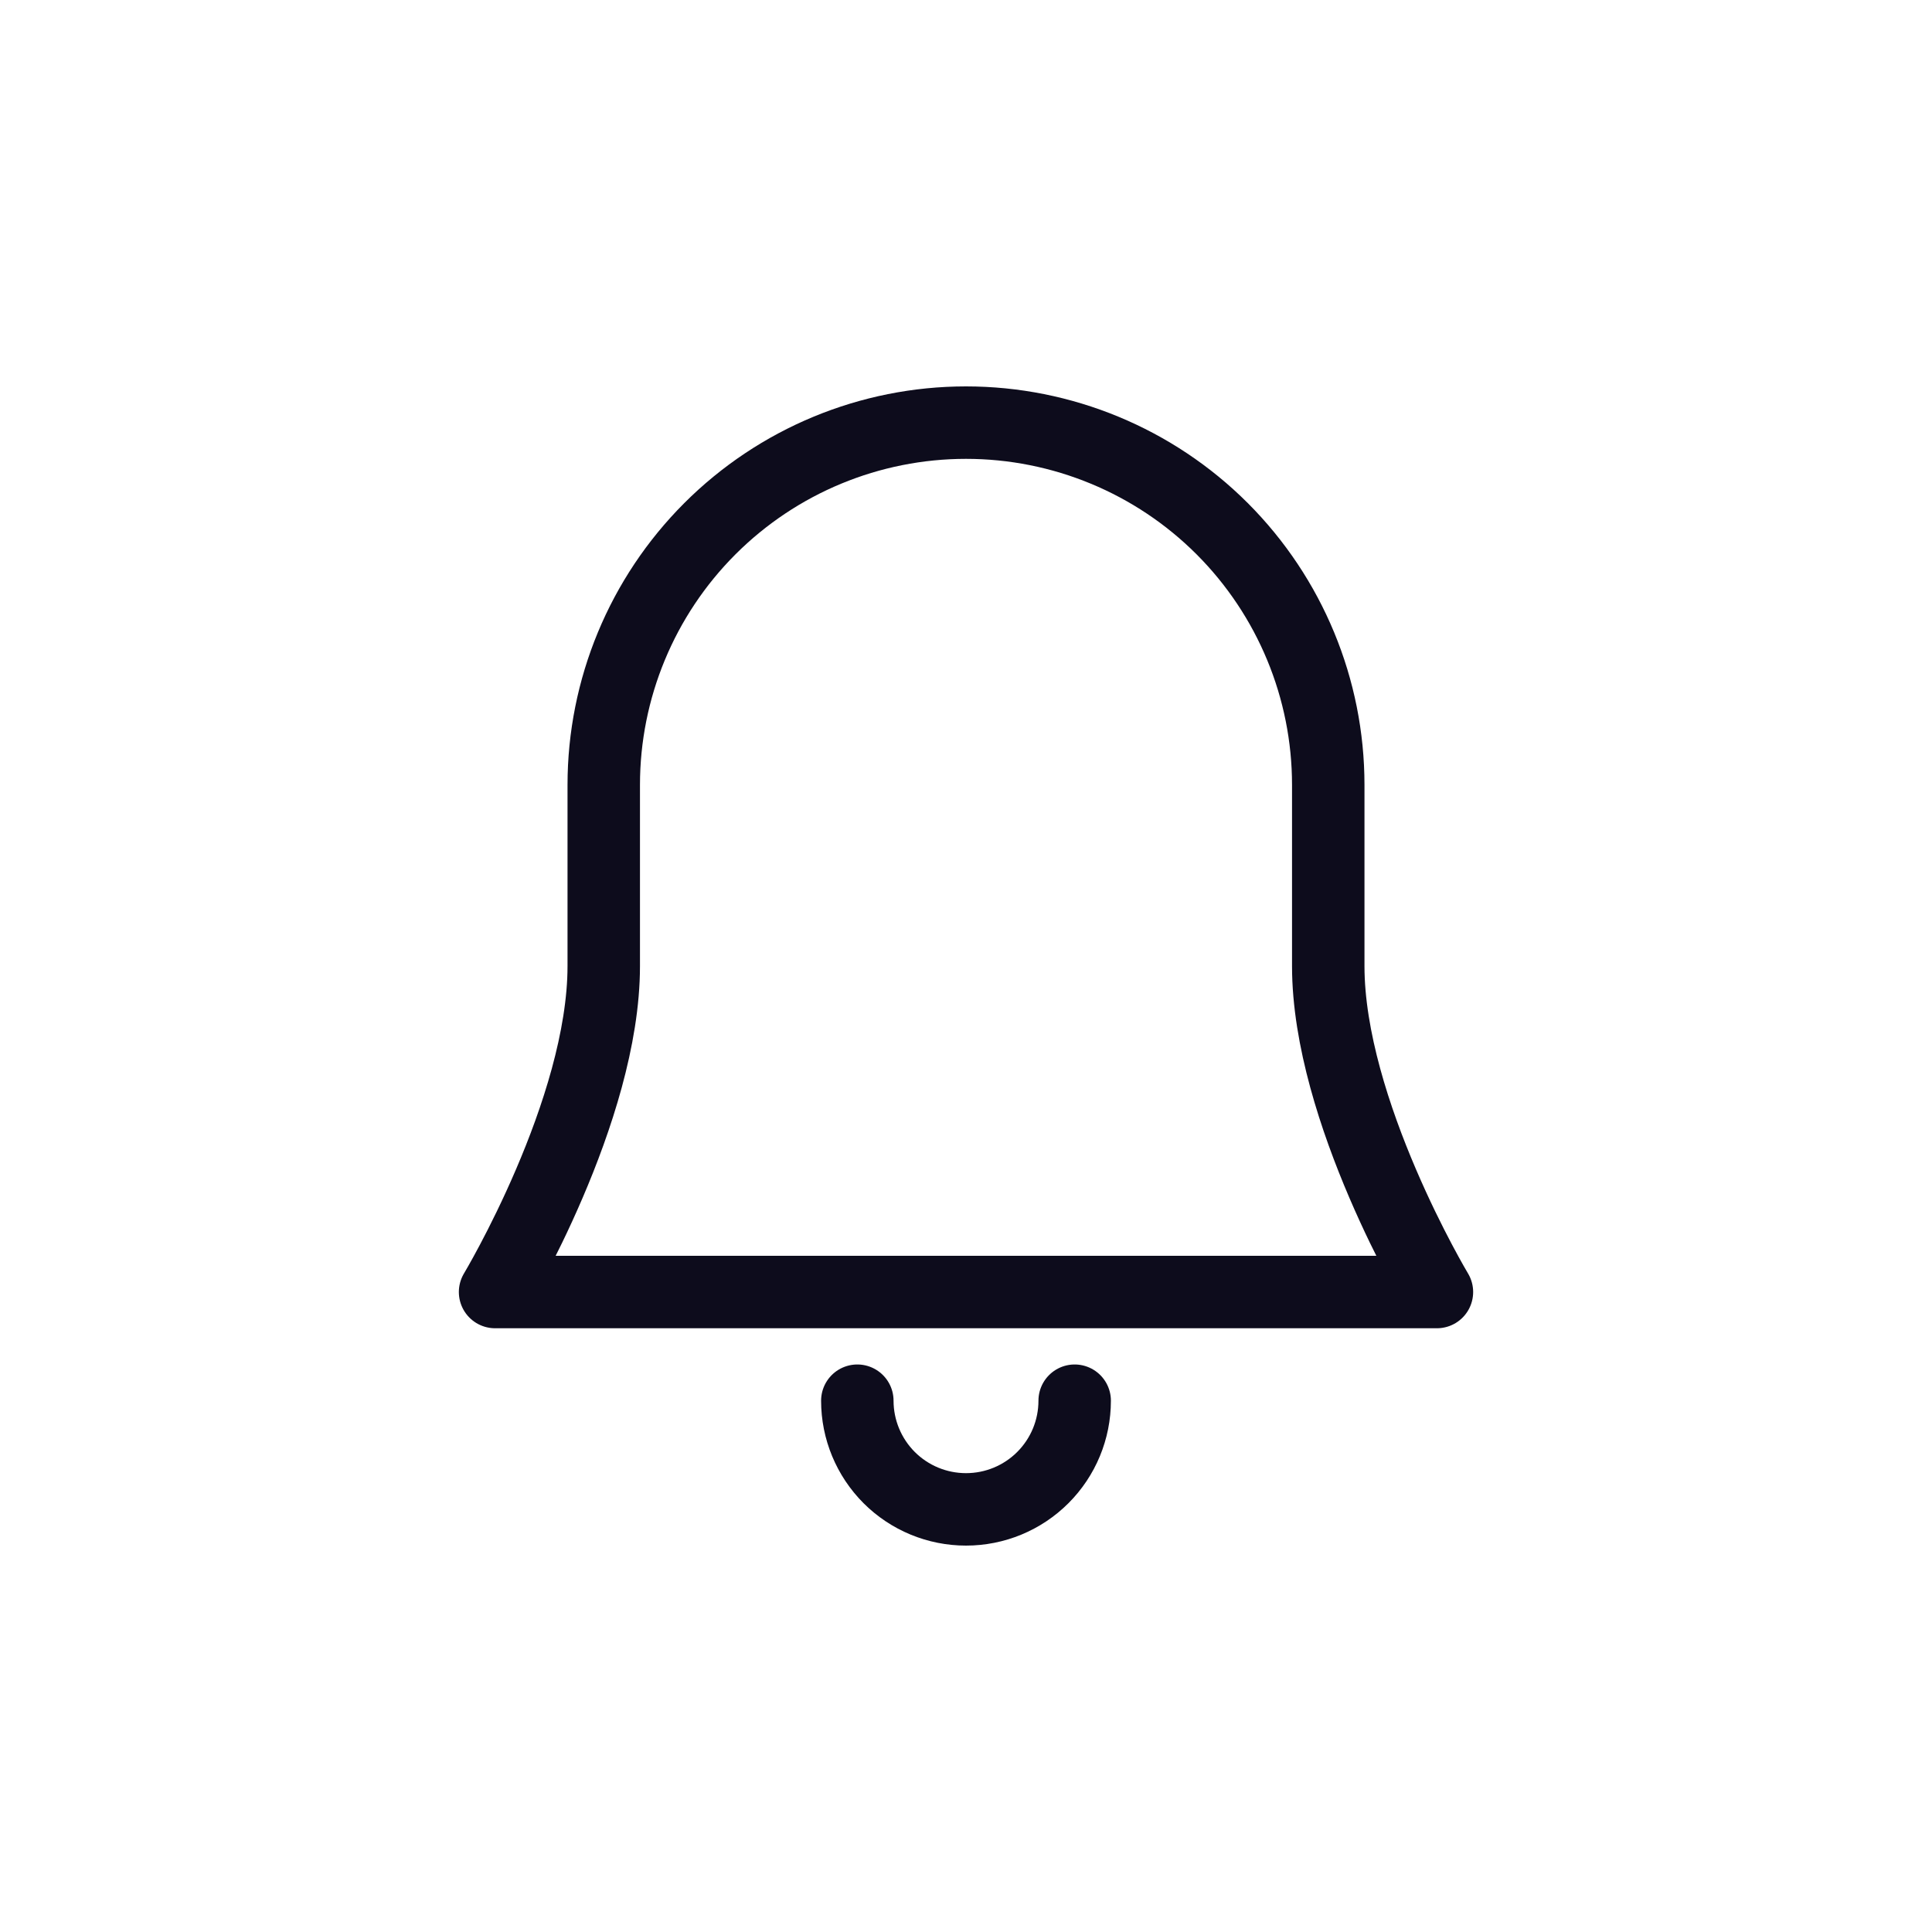 <svg width="32" height="32" viewBox="0 0 32 32" fill="none" xmlns="http://www.w3.org/2000/svg">
<path d="M14.2 23.2C14.2 23.678 14.39 24.135 14.727 24.473C15.065 24.811 15.523 25 16 25C16.478 25 16.935 24.811 17.273 24.473C17.611 24.135 17.8 23.678 17.8 23.2" stroke="#0D0C1C" stroke-width="1.2" stroke-linecap="round" stroke-linejoin="round"/>
<path d="M23.8 21.4C23.8 21.4 22 18.4 22 16V13C22 11.409 21.368 9.883 20.243 8.757C19.118 7.632 17.591 7 16 7C14.409 7 12.883 7.632 11.758 8.757C10.632 9.883 10 11.409 10 13V16C10 18.4 8.2 21.4 8.2 21.4H23.8Z" stroke="#0D0C1C" stroke-width="1.2" stroke-linecap="round" stroke-linejoin="round"/>
</svg>
